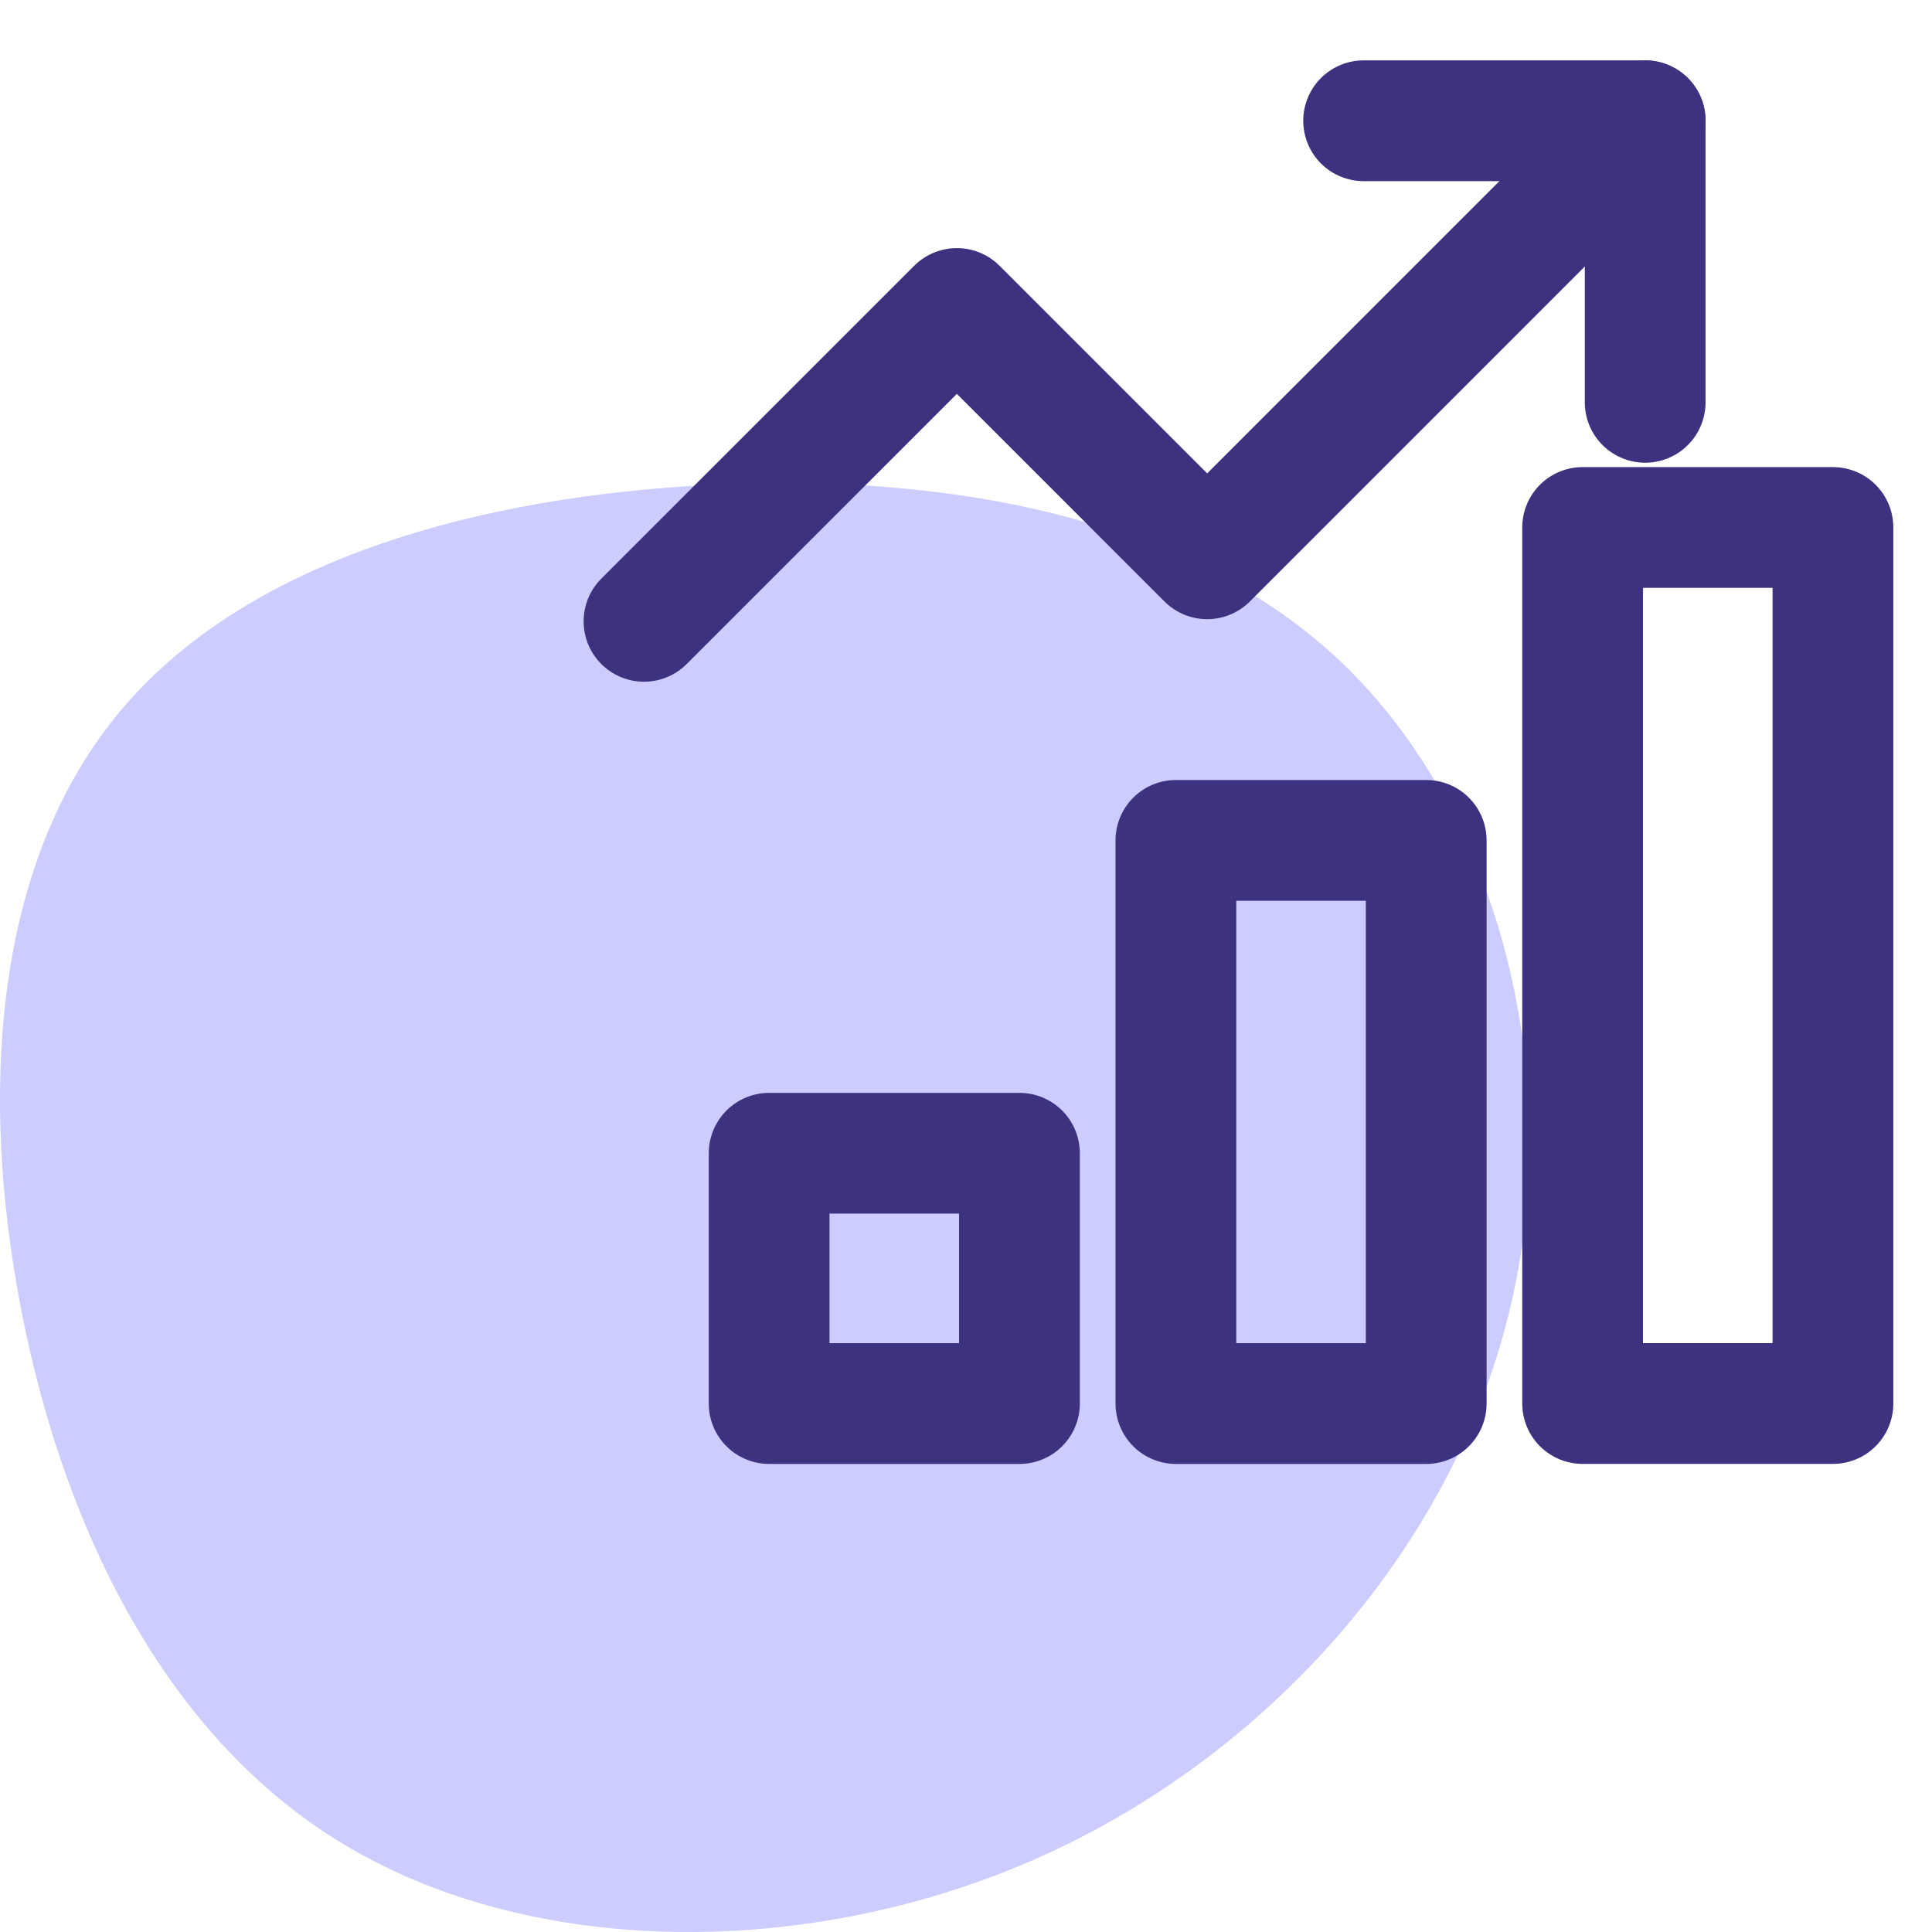 <?xml version="1.0" encoding="UTF-8"?>
<svg width="48px" height="48px" viewBox="0 0 48 48" version="1.1" xmlns="http://www.w3.org/2000/svg" xmlns:xlink="http://www.w3.org/1999/xlink">
    <title>Reporting &amp; Analytics</title>
    <g id="Reporting-&amp;-Analytics" stroke="none" stroke-width="1" fill="none" fill-rule="evenodd">
        <g id="Key-Metrics" transform="translate(0, 3)">
            <path d="M33.296,13.425 C37.288,17.202 38.932,23.818 37.478,29.671 C36.023,35.531 31.478,40.628 25.793,43.157 C20.099,45.686 13.265,45.638 8.596,42.855 C3.927,40.08 1.424,34.569 0.448,29.114 C-0.535,23.651 0.01,18.236 2.969,14.69 C5.919,11.135 11.282,9.449 17.133,9.076 C22.975,8.702 29.305,9.648 33.296,13.425 Z" id="Path-Copy-6" fill="#CCCCFF"></path>
            <rect id="Rectangle" stroke="#3C327F" stroke-width="3" stroke-linecap="round" stroke-linejoin="round" x="29.215" y="17.879" width="6.219" height="13.992"></rect>
            <rect id="Rectangle" stroke="#3C327F" stroke-width="3" stroke-linecap="round" stroke-linejoin="round" x="19.109" y="25.652" width="6.219" height="6.219"></rect>
            <rect id="Rectangle" stroke="#3C327F" stroke-width="3" stroke-linecap="round" stroke-linejoin="round" x="39.32" y="10.105" width="6.219" height="21.765"></rect>
            <polyline id="Path" stroke="#3C327F" stroke-width="3" stroke-linecap="round" stroke-linejoin="round" points="16 12.437 23.773 4.664 29.992 10.883 40.874 0"></polyline>
            <polyline id="Path" stroke="#3C327F" stroke-width="3" stroke-linecap="round" stroke-linejoin="round" points="33.879 0 40.874 0 40.874 6.996"></polyline>
        </g>
    </g>
</svg>
